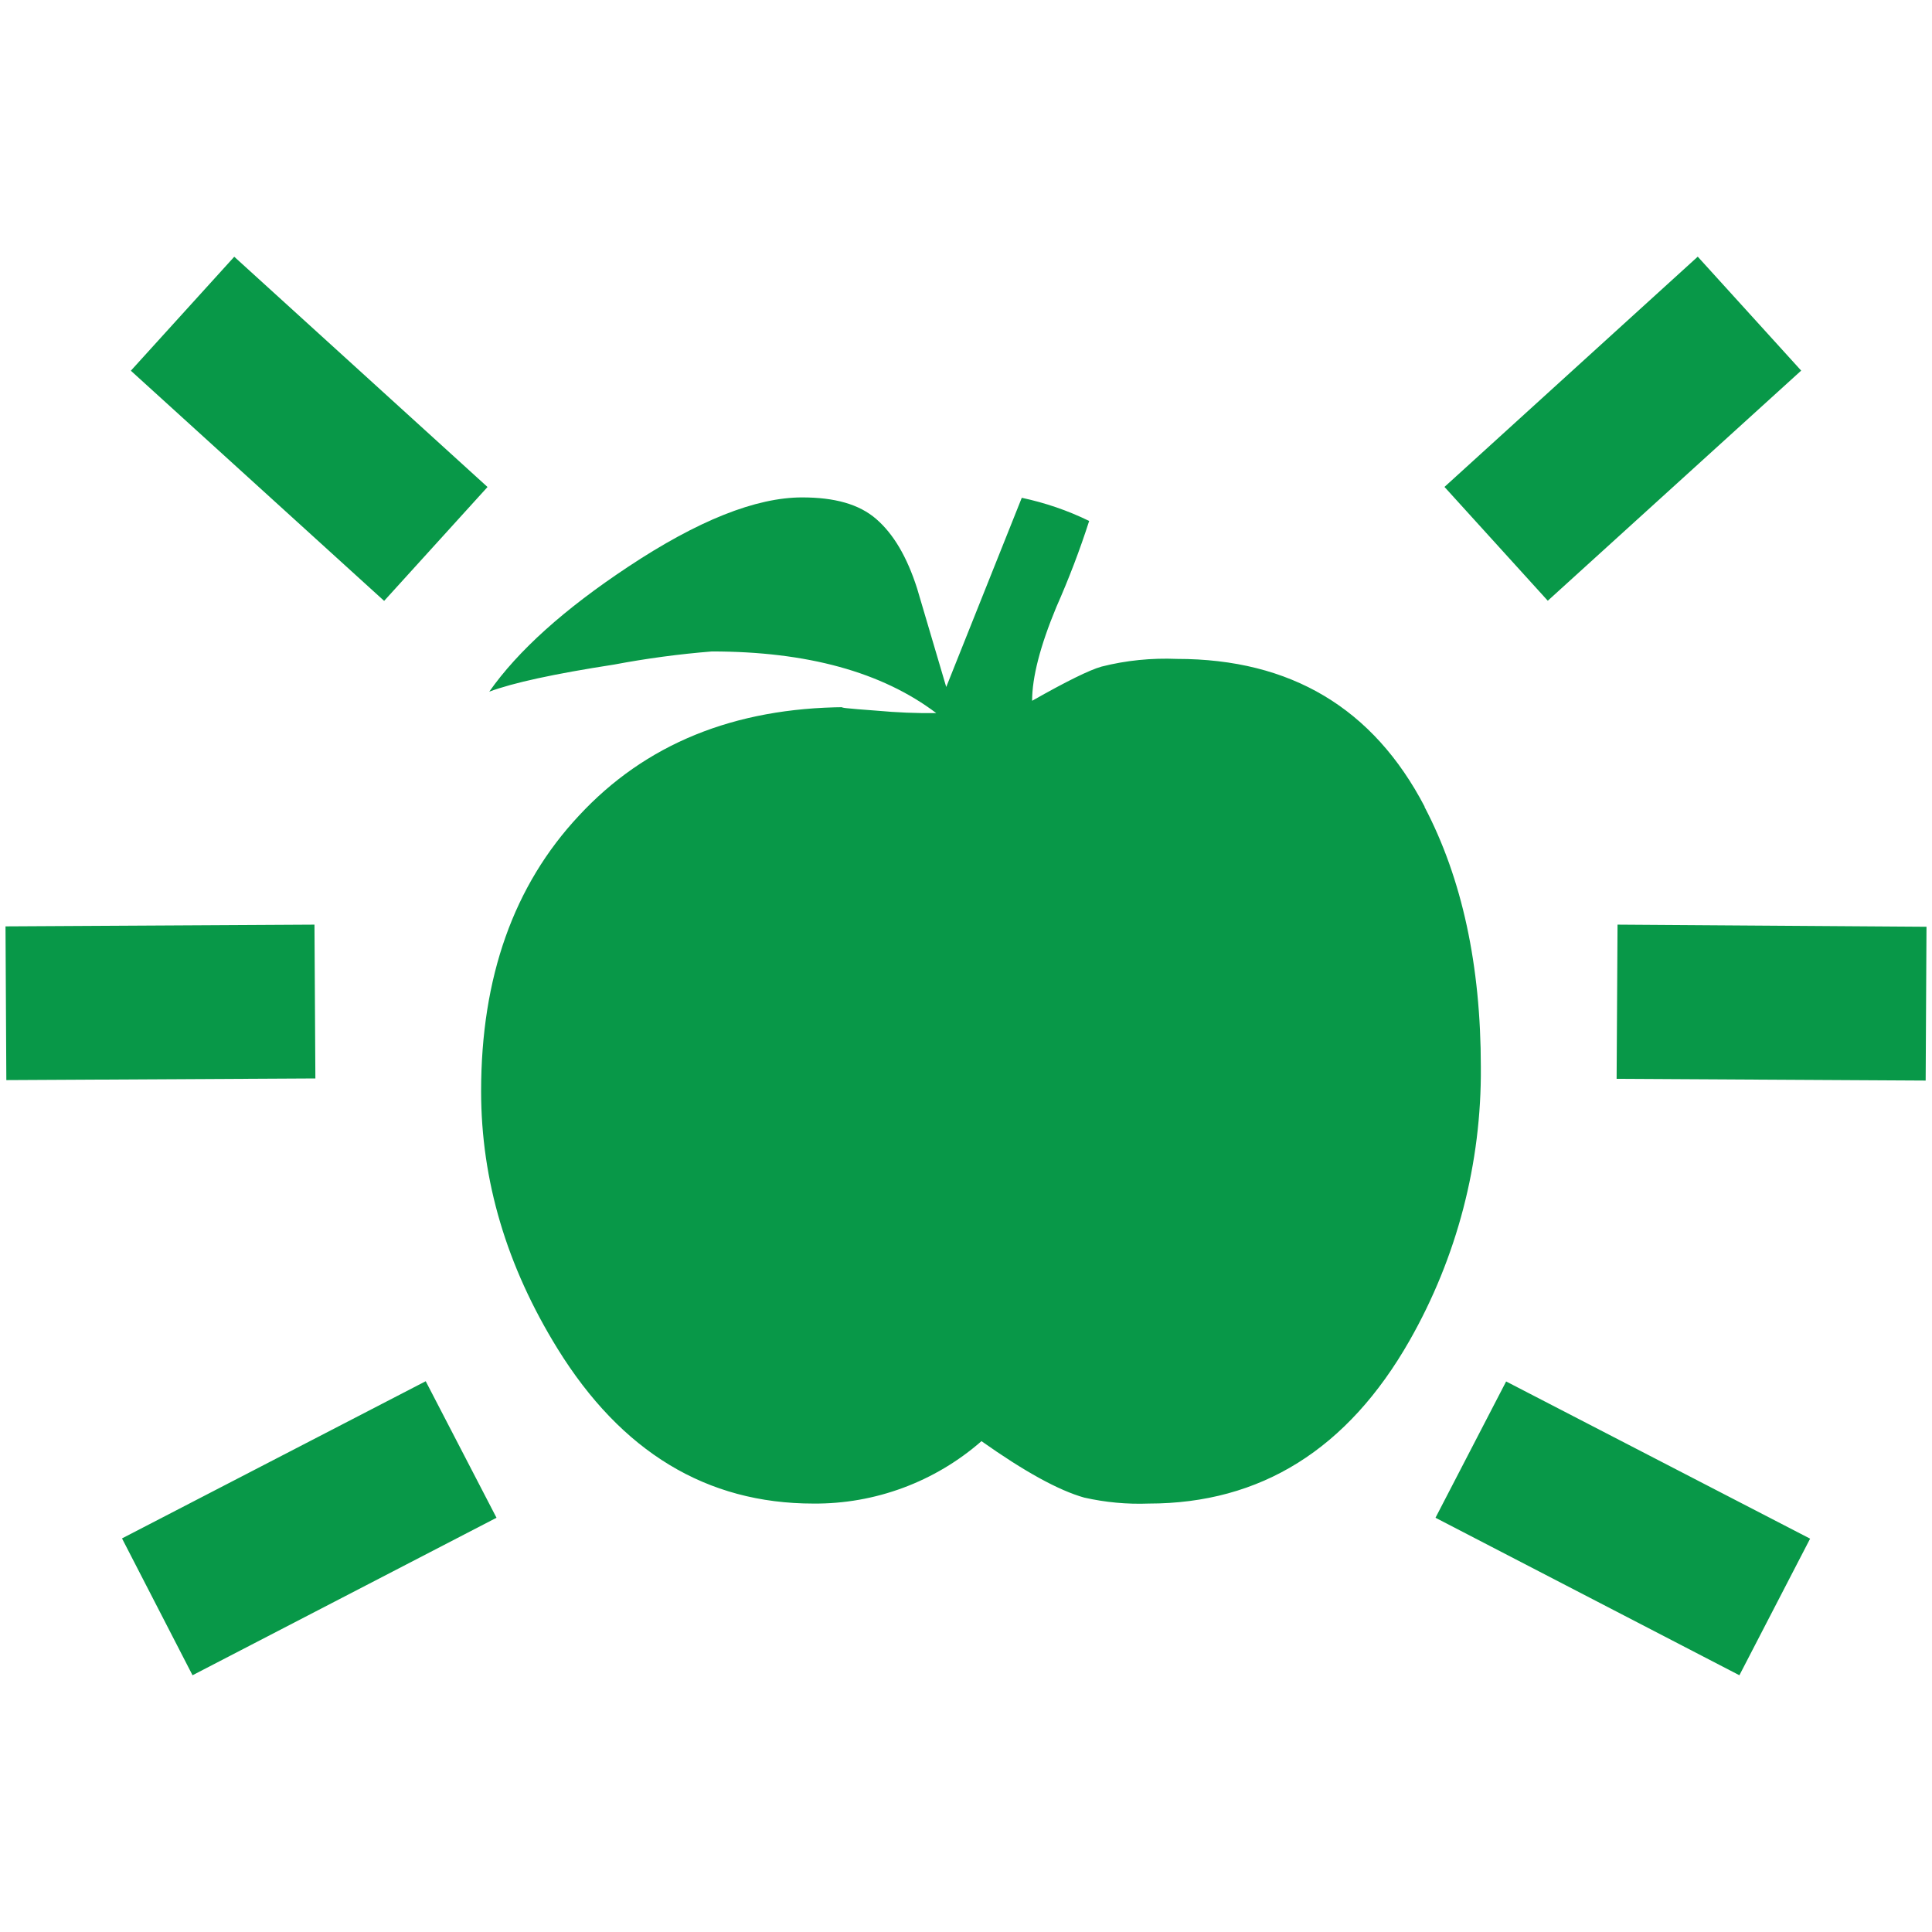 <?xml version="1.0" encoding="UTF-8"?>
<svg xmlns="http://www.w3.org/2000/svg" xmlns:xlink="http://www.w3.org/1999/xlink" width="100" height="100" viewBox="0 0 100 100">
<path fill-rule="nonzero" fill="rgb(3.137%, 59.608%, 28.235%)" fill-opacity="1" d="M 73.742 41.758 C 71.082 36.656 66.809 34.105 60.922 34.105 C 59.602 34.051 58.289 34.18 57.012 34.504 C 56.387 34.68 55.191 35.27 53.422 36.273 C 53.422 35.059 53.836 33.445 54.672 31.43 C 55.316 29.973 55.887 28.484 56.375 26.965 C 55.266 26.422 54.094 26.023 52.887 25.766 L 48.977 35.559 C 48.148 32.766 47.641 31.047 47.469 30.457 C 46.945 28.82 46.246 27.637 45.352 26.863 C 44.461 26.09 43.191 25.746 41.52 25.746 C 39.125 25.746 36.121 26.941 32.508 29.34 C 29.207 31.527 26.812 33.68 25.324 35.801 C 26.539 35.344 28.695 34.875 31.785 34.398 C 33.461 34.082 35.148 33.855 36.844 33.719 C 41.777 33.719 45.648 34.785 48.461 36.91 C 47.434 36.922 46.414 36.879 45.391 36.785 C 43.824 36.672 43.277 36.609 43.738 36.602 C 37.988 36.641 33.398 38.512 29.961 42.223 C 26.59 45.828 24.902 50.582 24.902 56.484 C 24.902 61.102 26.223 65.543 28.859 69.809 C 32.164 75.152 36.574 77.824 42.098 77.824 C 45.293 77.852 48.395 76.699 50.801 74.594 C 53.027 76.168 54.789 77.141 56.121 77.516 C 57.215 77.762 58.336 77.867 59.457 77.824 C 65.254 77.824 69.754 75.012 72.957 69.391 C 75.414 65.078 76.688 60.191 76.648 55.234 C 76.648 49.965 75.676 45.469 73.73 41.758 Z M 43.746 36.605 Z M 6.316 79.629 L 9.965 86.711 L 25.699 78.559 L 22.035 71.492 L 6.312 79.629 Z M 25.234 25.207 L 12.125 13.289 L 6.773 19.188 L 19.883 31.102 Z M 16.277 47.859 L 0.285 47.949 L 0.328 55.906 L 16.324 55.82 Z M 74.301 78.559 L 90.031 86.711 L 93.691 79.641 L 77.957 71.504 Z M 93.23 19.184 L 87.875 13.285 L 74.766 25.203 L 80.113 31.094 L 93.227 19.184 Z M 83.723 47.859 L 83.676 55.84 L 99.672 55.93 L 99.715 47.969 Z M 83.723 47.859 "/>
</svg>
